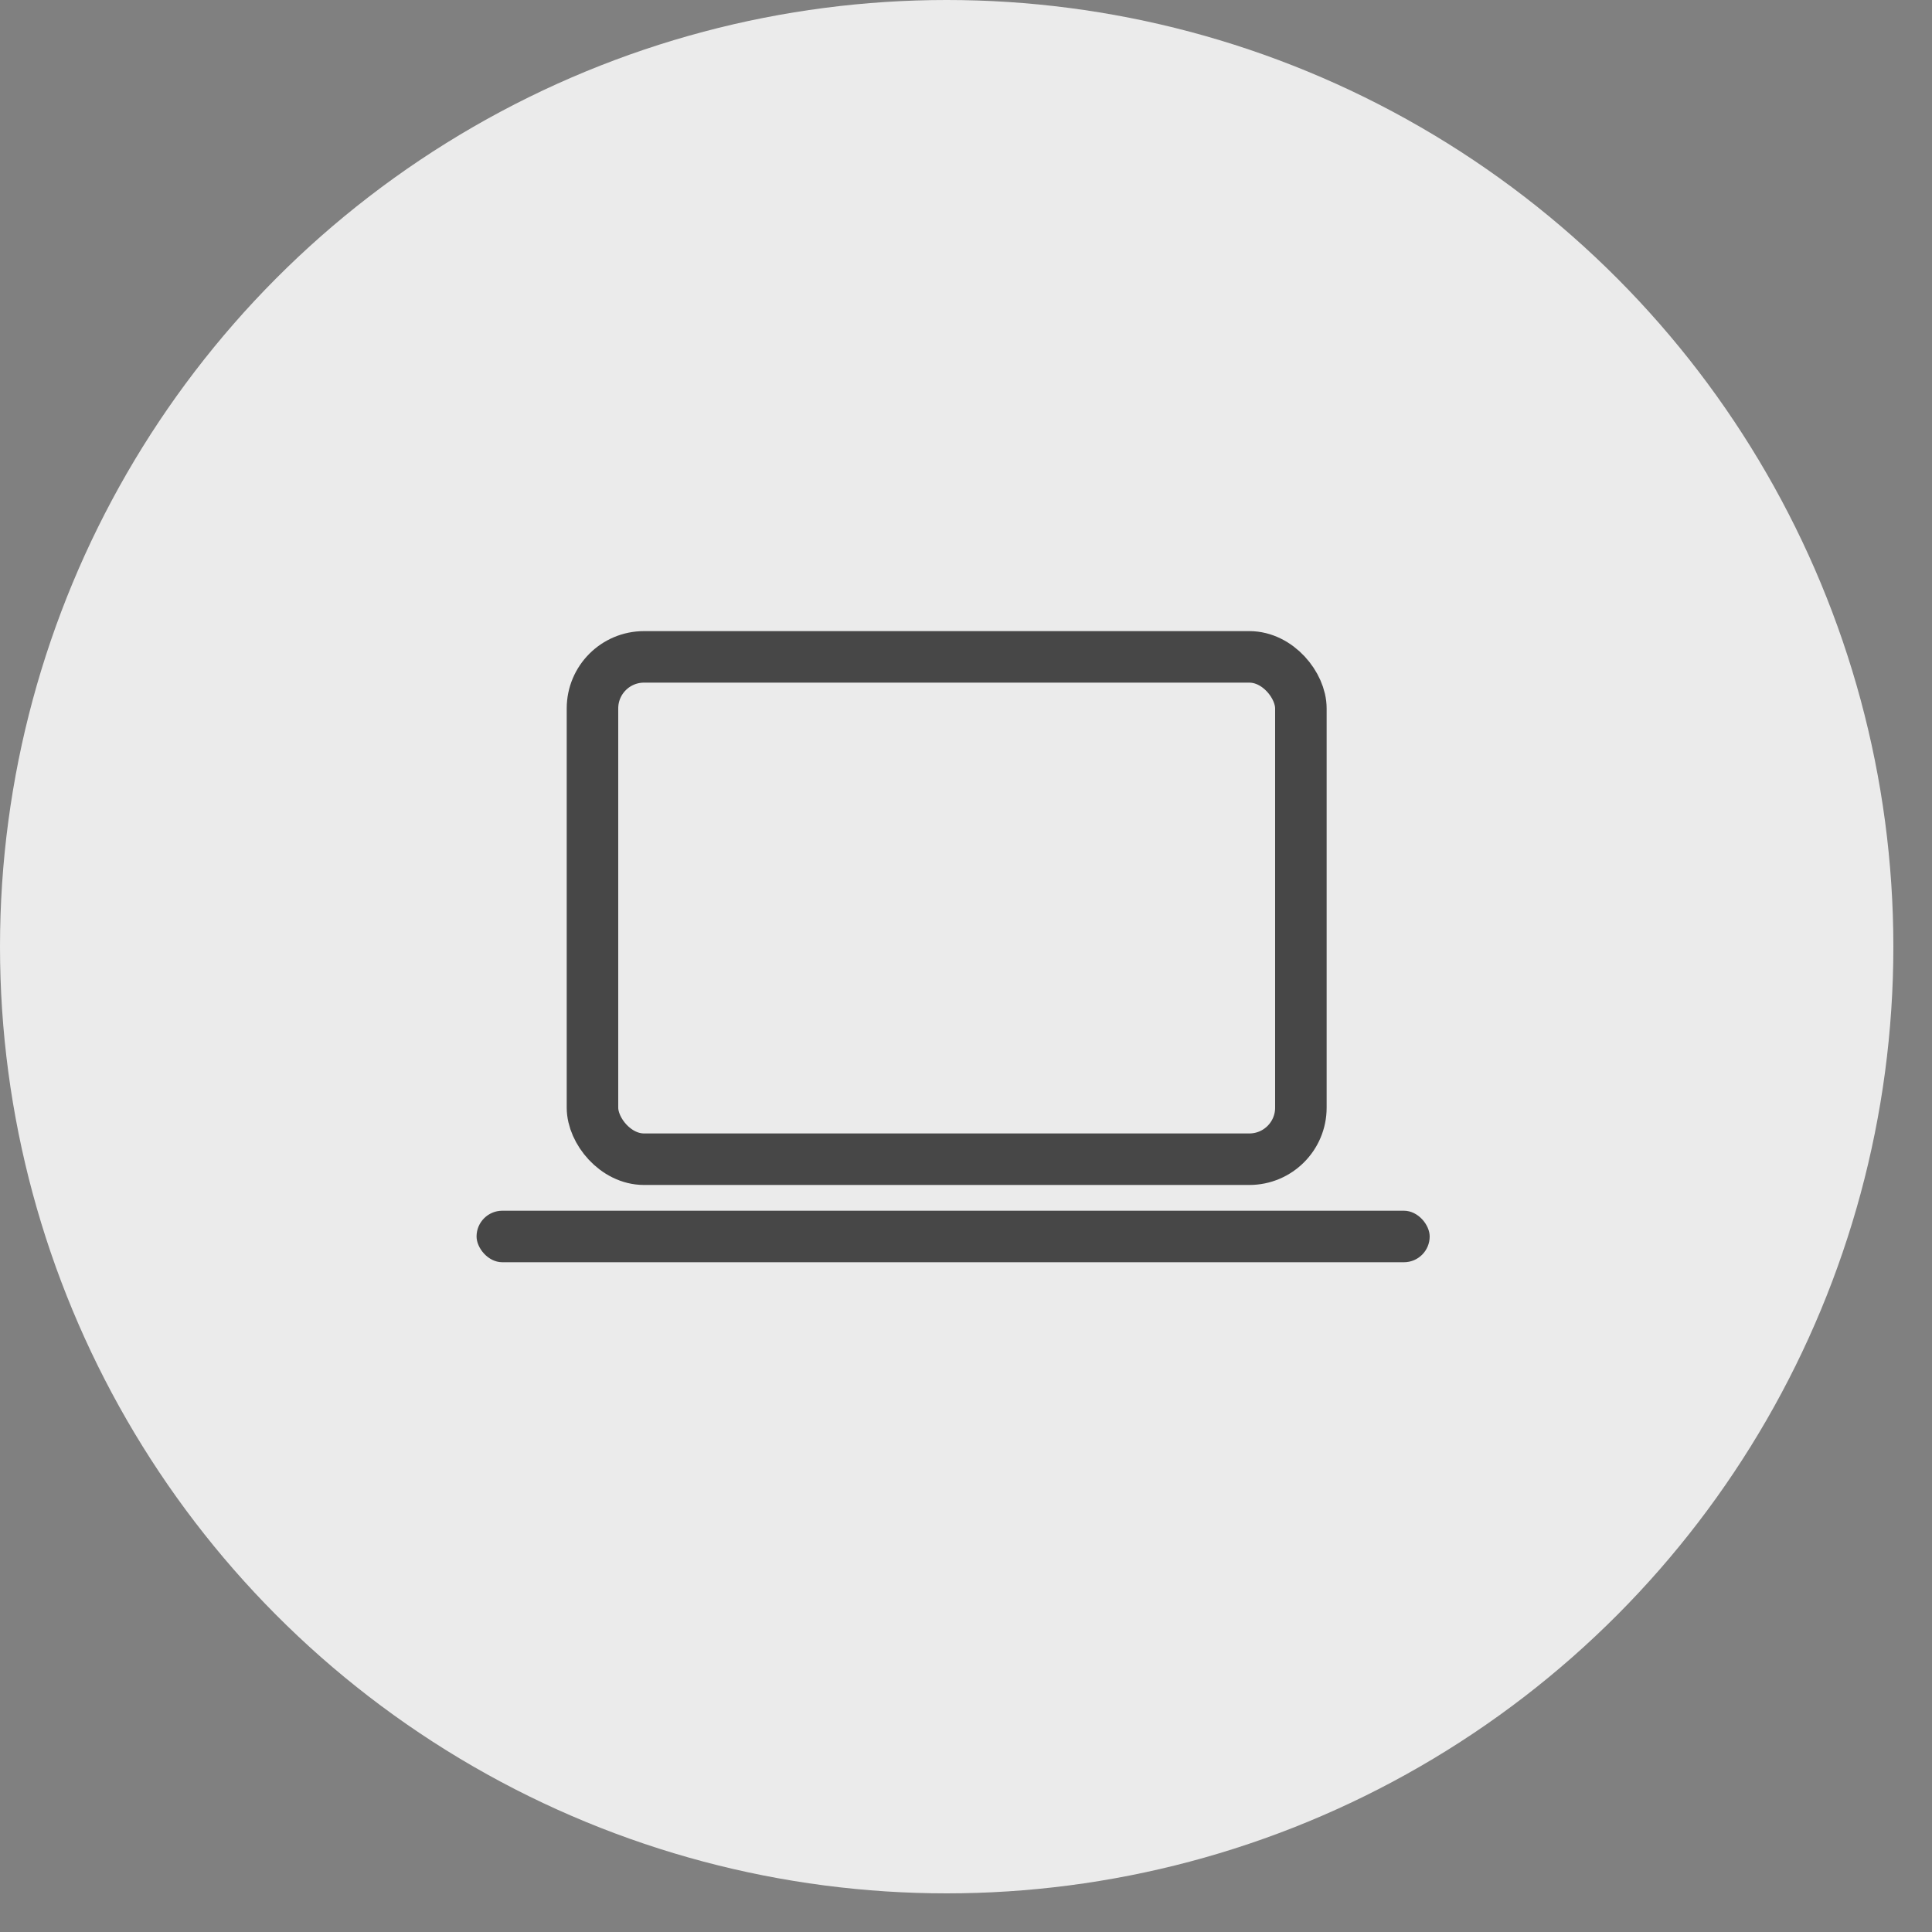 <?xml version="1.0" encoding="UTF-8"?> <svg xmlns="http://www.w3.org/2000/svg" width="150" height="150" viewBox="0 0 150 150" fill="none"><rect x="0" y="0" width="150" height="150" fill="#808080" stroke="none"/> <circle cx="73.5" cy="73.5" r="73.5" fill="#EBEBEB"></circle> <rect x="46" y="51" width="55" height="39" rx="4" stroke="#474747" stroke-width="4"></rect> <rect x="37" y="94" width="74" height="4" rx="2" fill="#474747"></rect> </svg> 